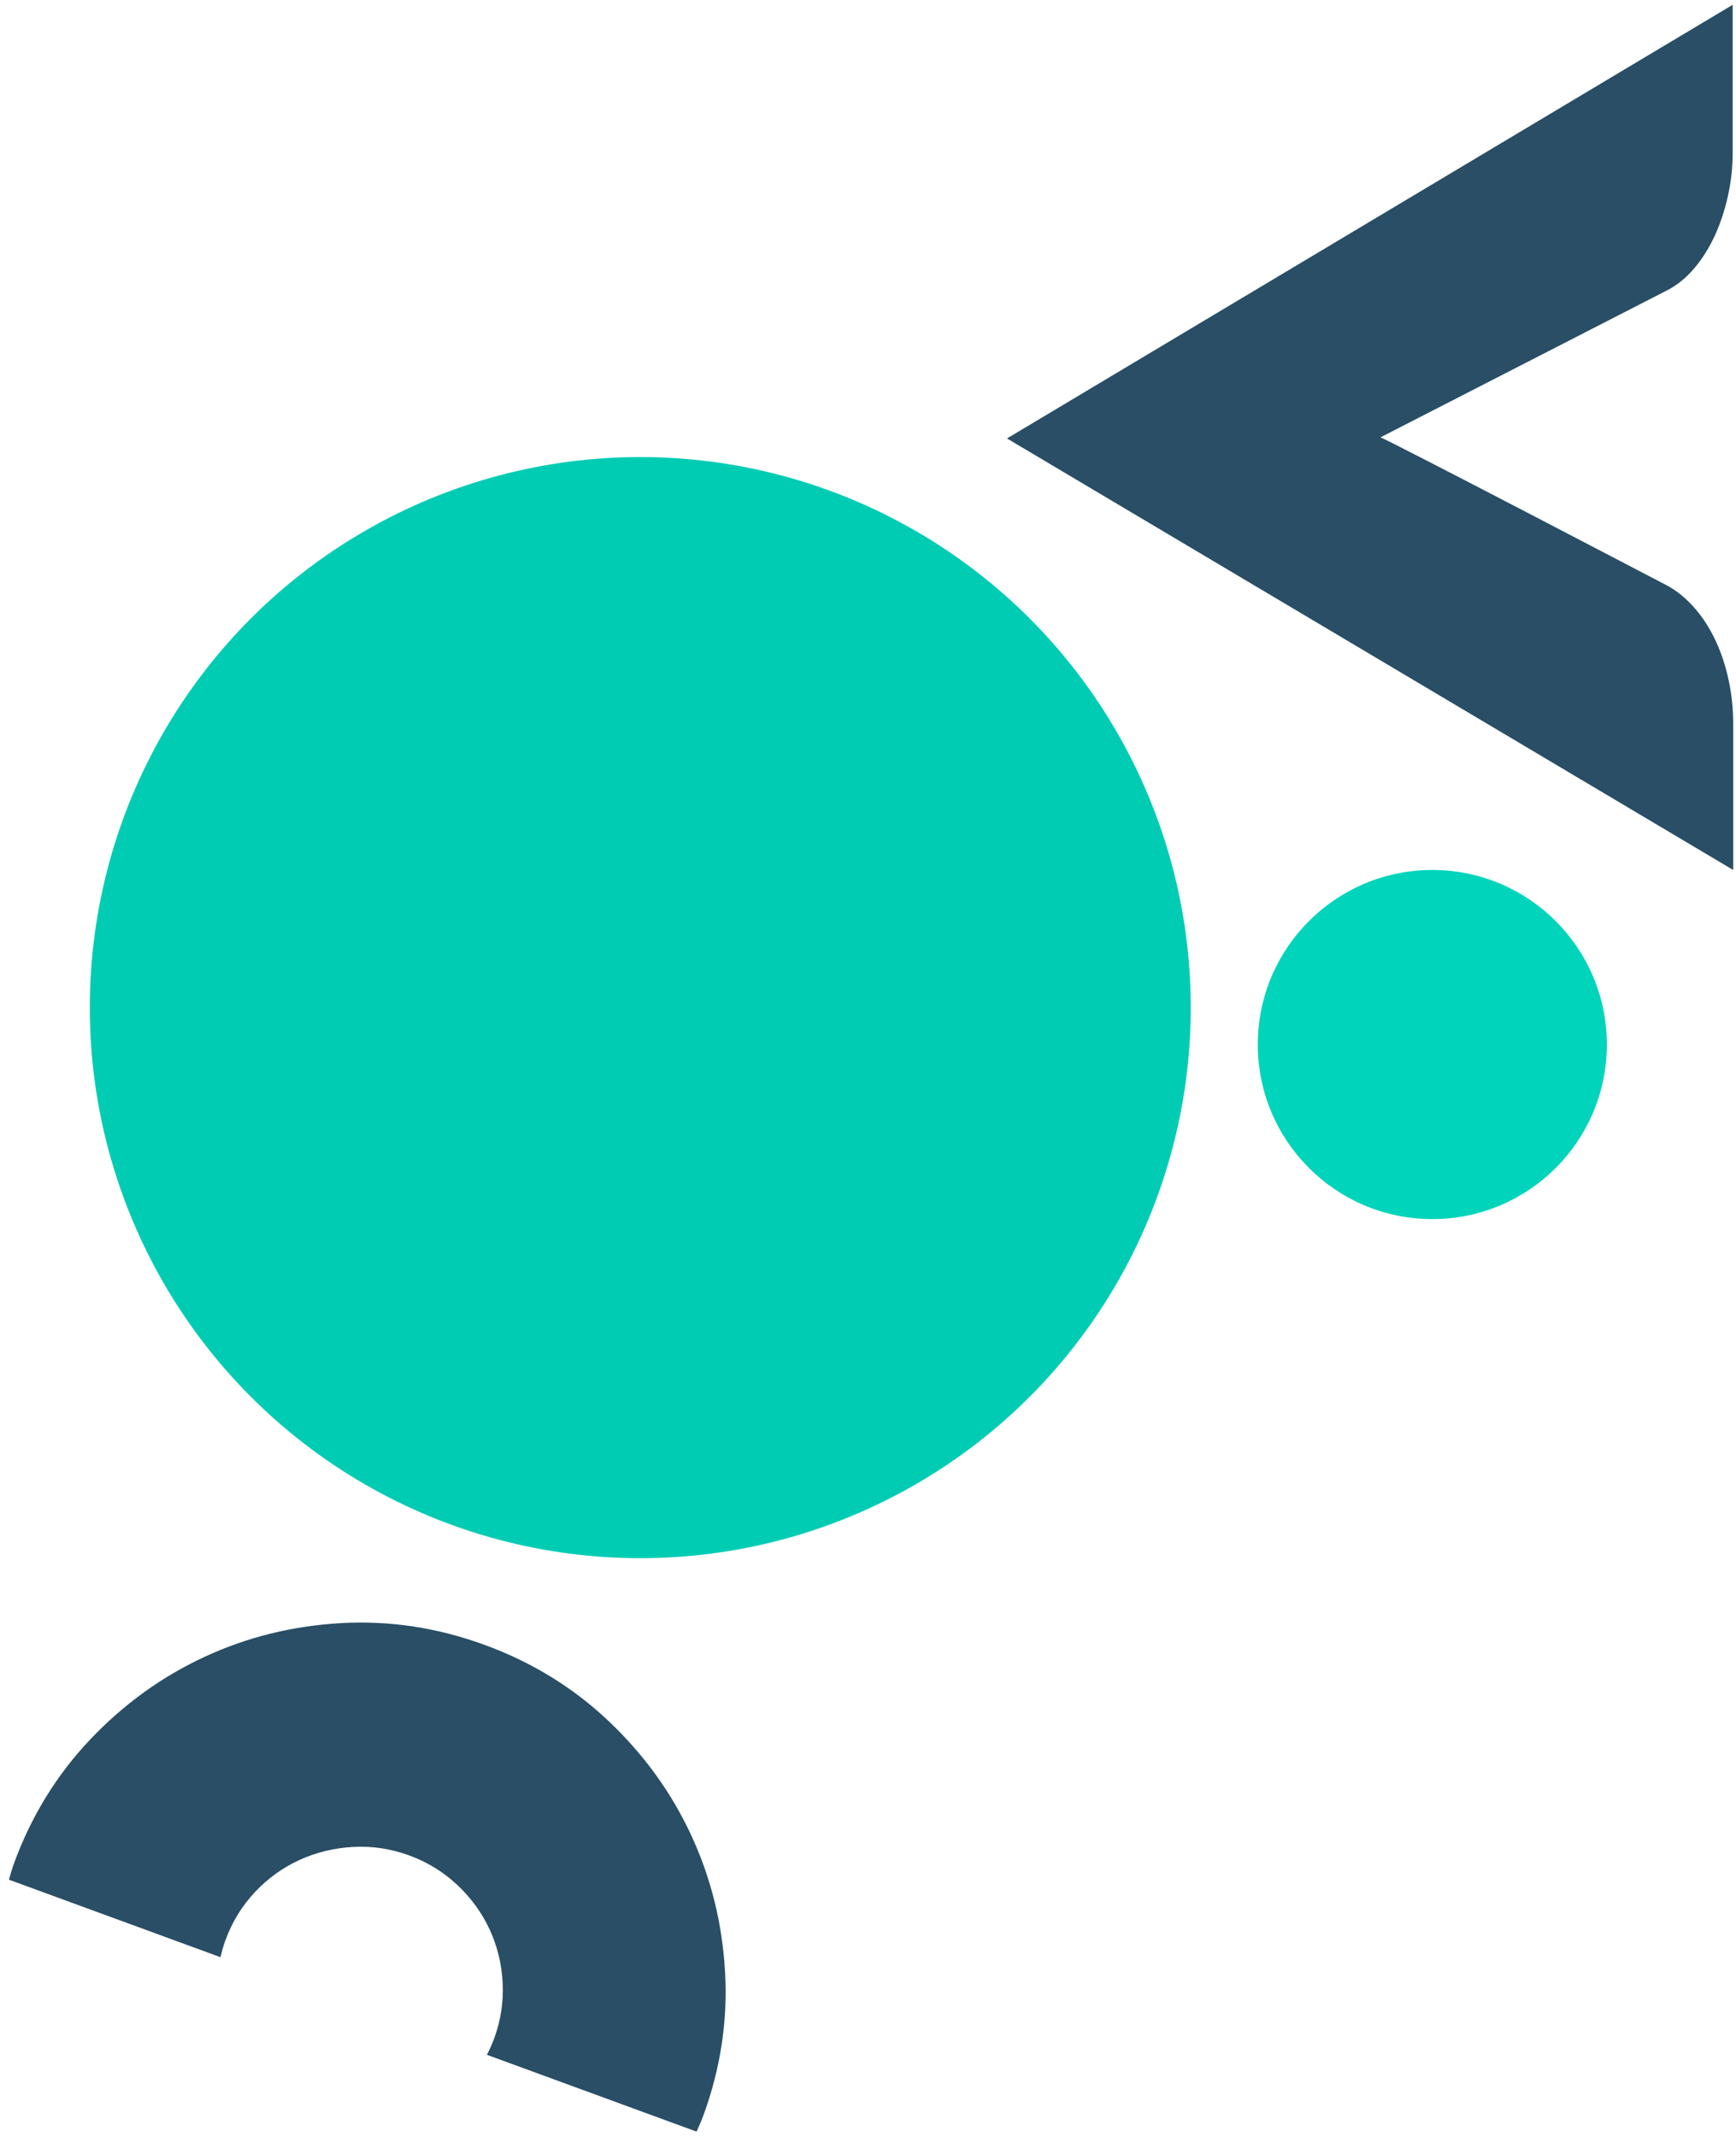 <svg xmlns="http://www.w3.org/2000/svg" width="156" height="192" viewBox="0 0 156 192" fill="none"><circle cx="57.536" cy="90.533" r="49.467" fill="#00CCB4"></circle><path d="M20.261 174.317C20.864 172.672 21.75 171.231 22.921 169.988C24.09 168.749 25.427 167.788 26.936 167.103C28.443 166.42 30.049 166.033 31.754 165.942C33.456 165.85 35.128 166.105 36.773 166.707C38.417 167.309 39.859 168.195 41.101 169.366C42.34 170.536 43.308 171.865 43.997 173.352C44.686 174.842 45.08 176.438 45.169 178.139C45.261 179.843 45.006 181.516 44.404 183.16C44.217 183.67 43.995 184.15 43.757 184.621L62.596 191.522C62.795 191.05 63.014 190.595 63.192 190.109C64.747 185.865 65.403 181.565 65.156 177.203C64.911 172.842 63.898 168.741 62.117 164.901C60.336 161.06 57.863 157.639 54.692 154.636C51.52 151.632 47.815 149.352 43.571 147.798C39.325 146.242 35.023 145.589 30.663 145.833C26.302 146.078 22.201 147.091 18.363 148.873C14.523 150.654 11.101 153.13 8.095 156.3C5.091 159.471 2.811 163.177 1.257 167.421C1.078 167.907 0.955 168.397 0.802 168.886L19.814 175.85C19.934 175.336 20.075 174.826 20.261 174.317Z" fill="#294E66"></path><circle cx="128.711" cy="93.849" r="15.684" fill="#00D4BB"></circle><path d="M155.702 13.723L155.702 0.431L123.096 19.912L90.49 39.394L155.747 78.165L155.747 64.997C155.747 63.687 155.613 62.403 155.344 61.134C155.076 59.869 154.686 58.687 154.178 57.59C153.67 56.495 153.053 55.523 152.322 54.68C151.593 53.833 150.785 53.159 149.896 52.654C149.896 52.654 124.424 39.339 124.044 39.298L149.848 26.066C150.737 25.603 151.539 24.948 152.251 24.104C152.967 23.261 153.577 22.289 154.085 21.193C154.59 20.094 154.986 18.902 155.274 17.615C155.558 16.327 155.702 15.03 155.702 13.723Z" fill="#294E66"></path></svg>
